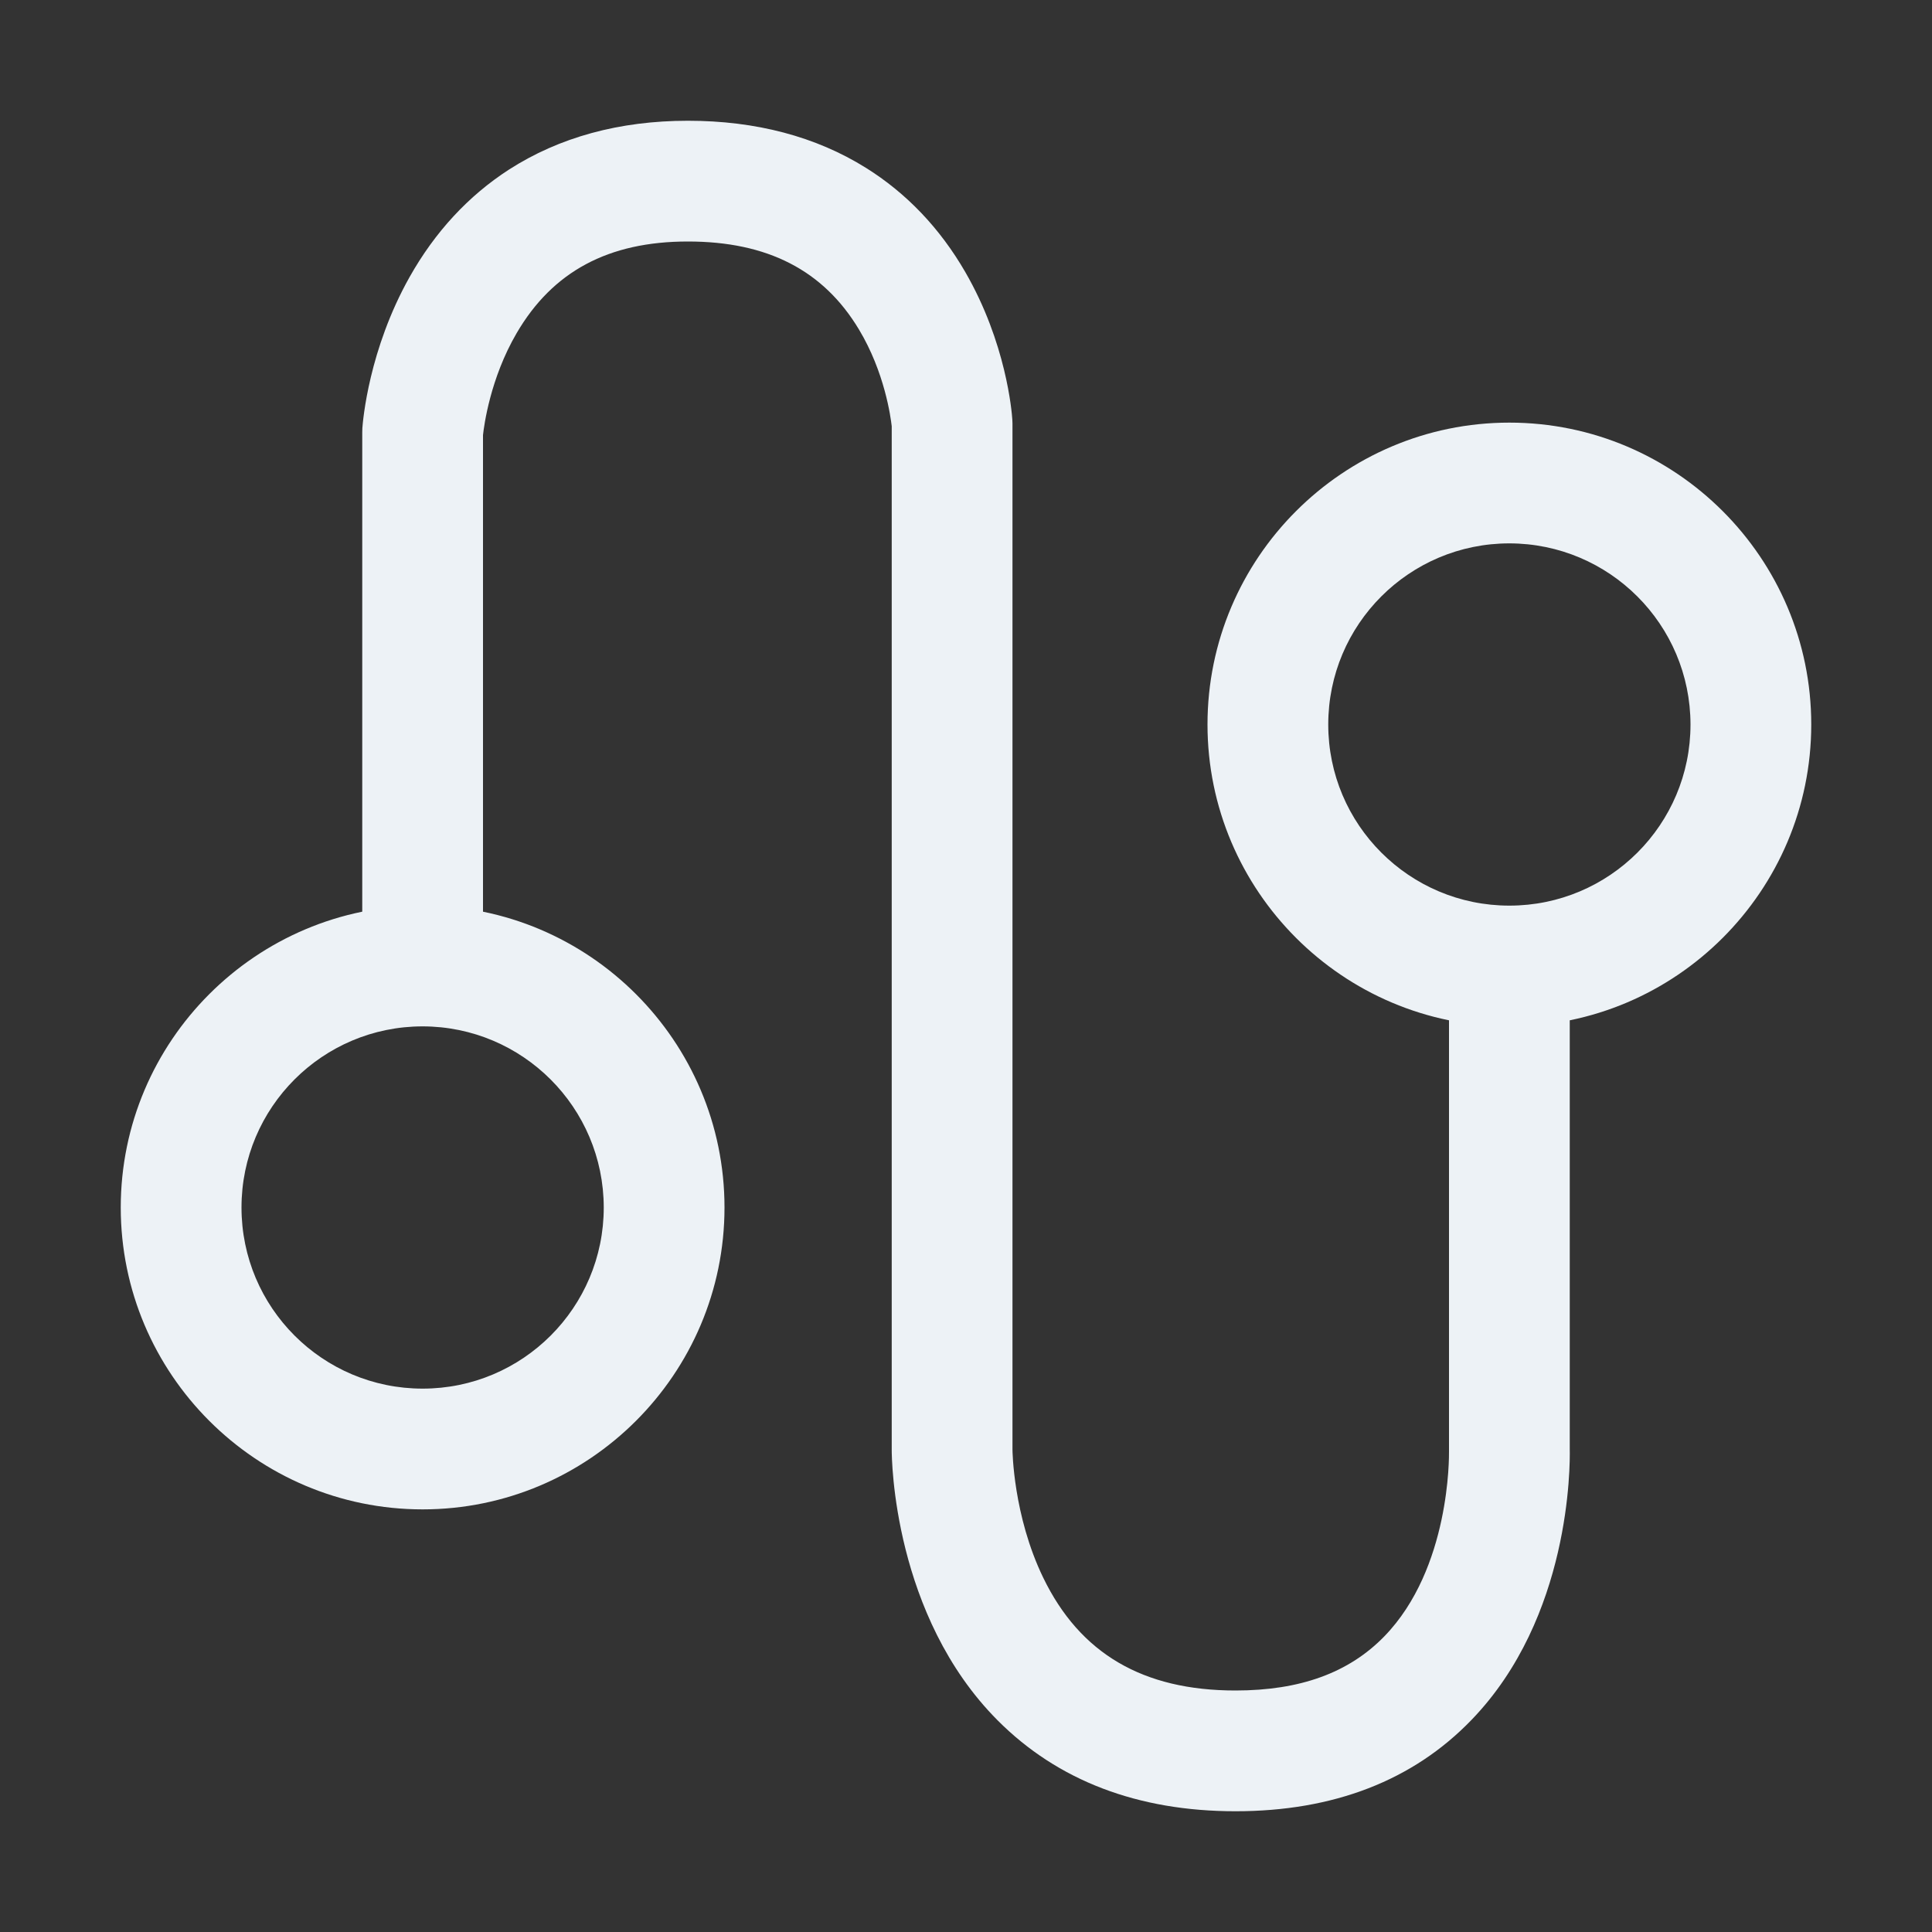 <svg xmlns="http://www.w3.org/2000/svg" xmlns:xlink="http://www.w3.org/1999/xlink" fill="none" version="1.1" width="36" height="36" viewBox="0 0 36 36"><rect x="0" y="0" width="36" height="36" fill="#333333" stroke="none"/><defs><clipPath id="master_svg0_1_1615"><rect x="0" y="0" width="36" height="36" rx="0"/></clipPath></defs><g clip-path="url(#master_svg0_1_1615)"><g><path d="M7.875,28.125C4.774,28.125,2.25,25.602,2.25,22.5C2.25,19.398,4.774,16.875,7.875,16.875C10.976,16.875,13.5,19.398,13.5,22.5C13.5,25.602,10.976,28.125,7.875,28.125ZM7.875,19.125C6.011,19.125,4.5,20.636,4.5,22.5C4.5,24.364,6.011,25.875,7.875,25.875C9.739,25.875,11.25,24.364,11.25,22.5C11.248,20.637,9.738,19.127,7.875,19.125ZM28.125,19.125C25.023,19.125,22.5,16.601,22.5,13.5C22.5,10.399,25.023,7.875,28.125,7.875C31.227,7.875,33.75,10.399,33.75,13.5C33.75,16.601,31.227,19.125,28.125,19.125ZM28.125,10.125C26.261,10.125,24.75,11.636,24.75,13.5C24.75,15.364,26.261,16.875,28.125,16.875C29.989,16.875,31.5,15.364,31.5,13.5C31.498,11.637,29.988,10.127,28.125,10.125Z" fill="#EDF2F6" fill-opacity="1"/></g><g><path d="M23.022,33.75C21.201,33.75,19.709,33.18,18.59,32.057C16.645,30.105,16.615,27.185,16.616,27.011L16.616,7.942C16.597,7.776,16.486,6.937,16.004,6.137C15.341,5.035,14.299,4.5,12.818,4.5C11.336,4.5,10.297,5.059,9.626,6.209C9.134,7.052,9.019,7.933,9,8.107L9,17.73C9,18.351,8.496,18.855,7.875,18.855C7.254,18.855,6.75,18.351,6.75,17.73L6.75,8.055C6.75,8.029,6.75,8.004,6.752,7.978C6.763,7.833,6.872,6.516,7.631,5.164C8.104,4.323,8.727,3.649,9.484,3.16C10.422,2.557,11.543,2.25,12.818,2.25C14.086,2.25,15.202,2.545,16.133,3.126C16.891,3.599,17.515,4.253,17.987,5.07C18.749,6.388,18.854,7.674,18.863,7.816C18.863,7.841,18.866,7.866,18.866,7.89L18.866,27.011C18.866,27.023,18.877,28.239,19.439,29.398C20.124,30.812,21.297,31.5,23.022,31.5C24.227,31.5,25.134,31.17,25.794,30.492C27.028,29.223,27,27.123,27,27.049L27,18.249C27,17.628,27.504,17.124,28.125,17.124C28.746,17.124,29.25,17.628,29.25,18.249L29.25,26.997C29.257,27.313,29.265,30.136,27.422,32.045C26.332,33.177,24.85,33.75,23.022,33.75Z" fill="#EDF2F6" fill-opacity="1"/></g></g></svg>